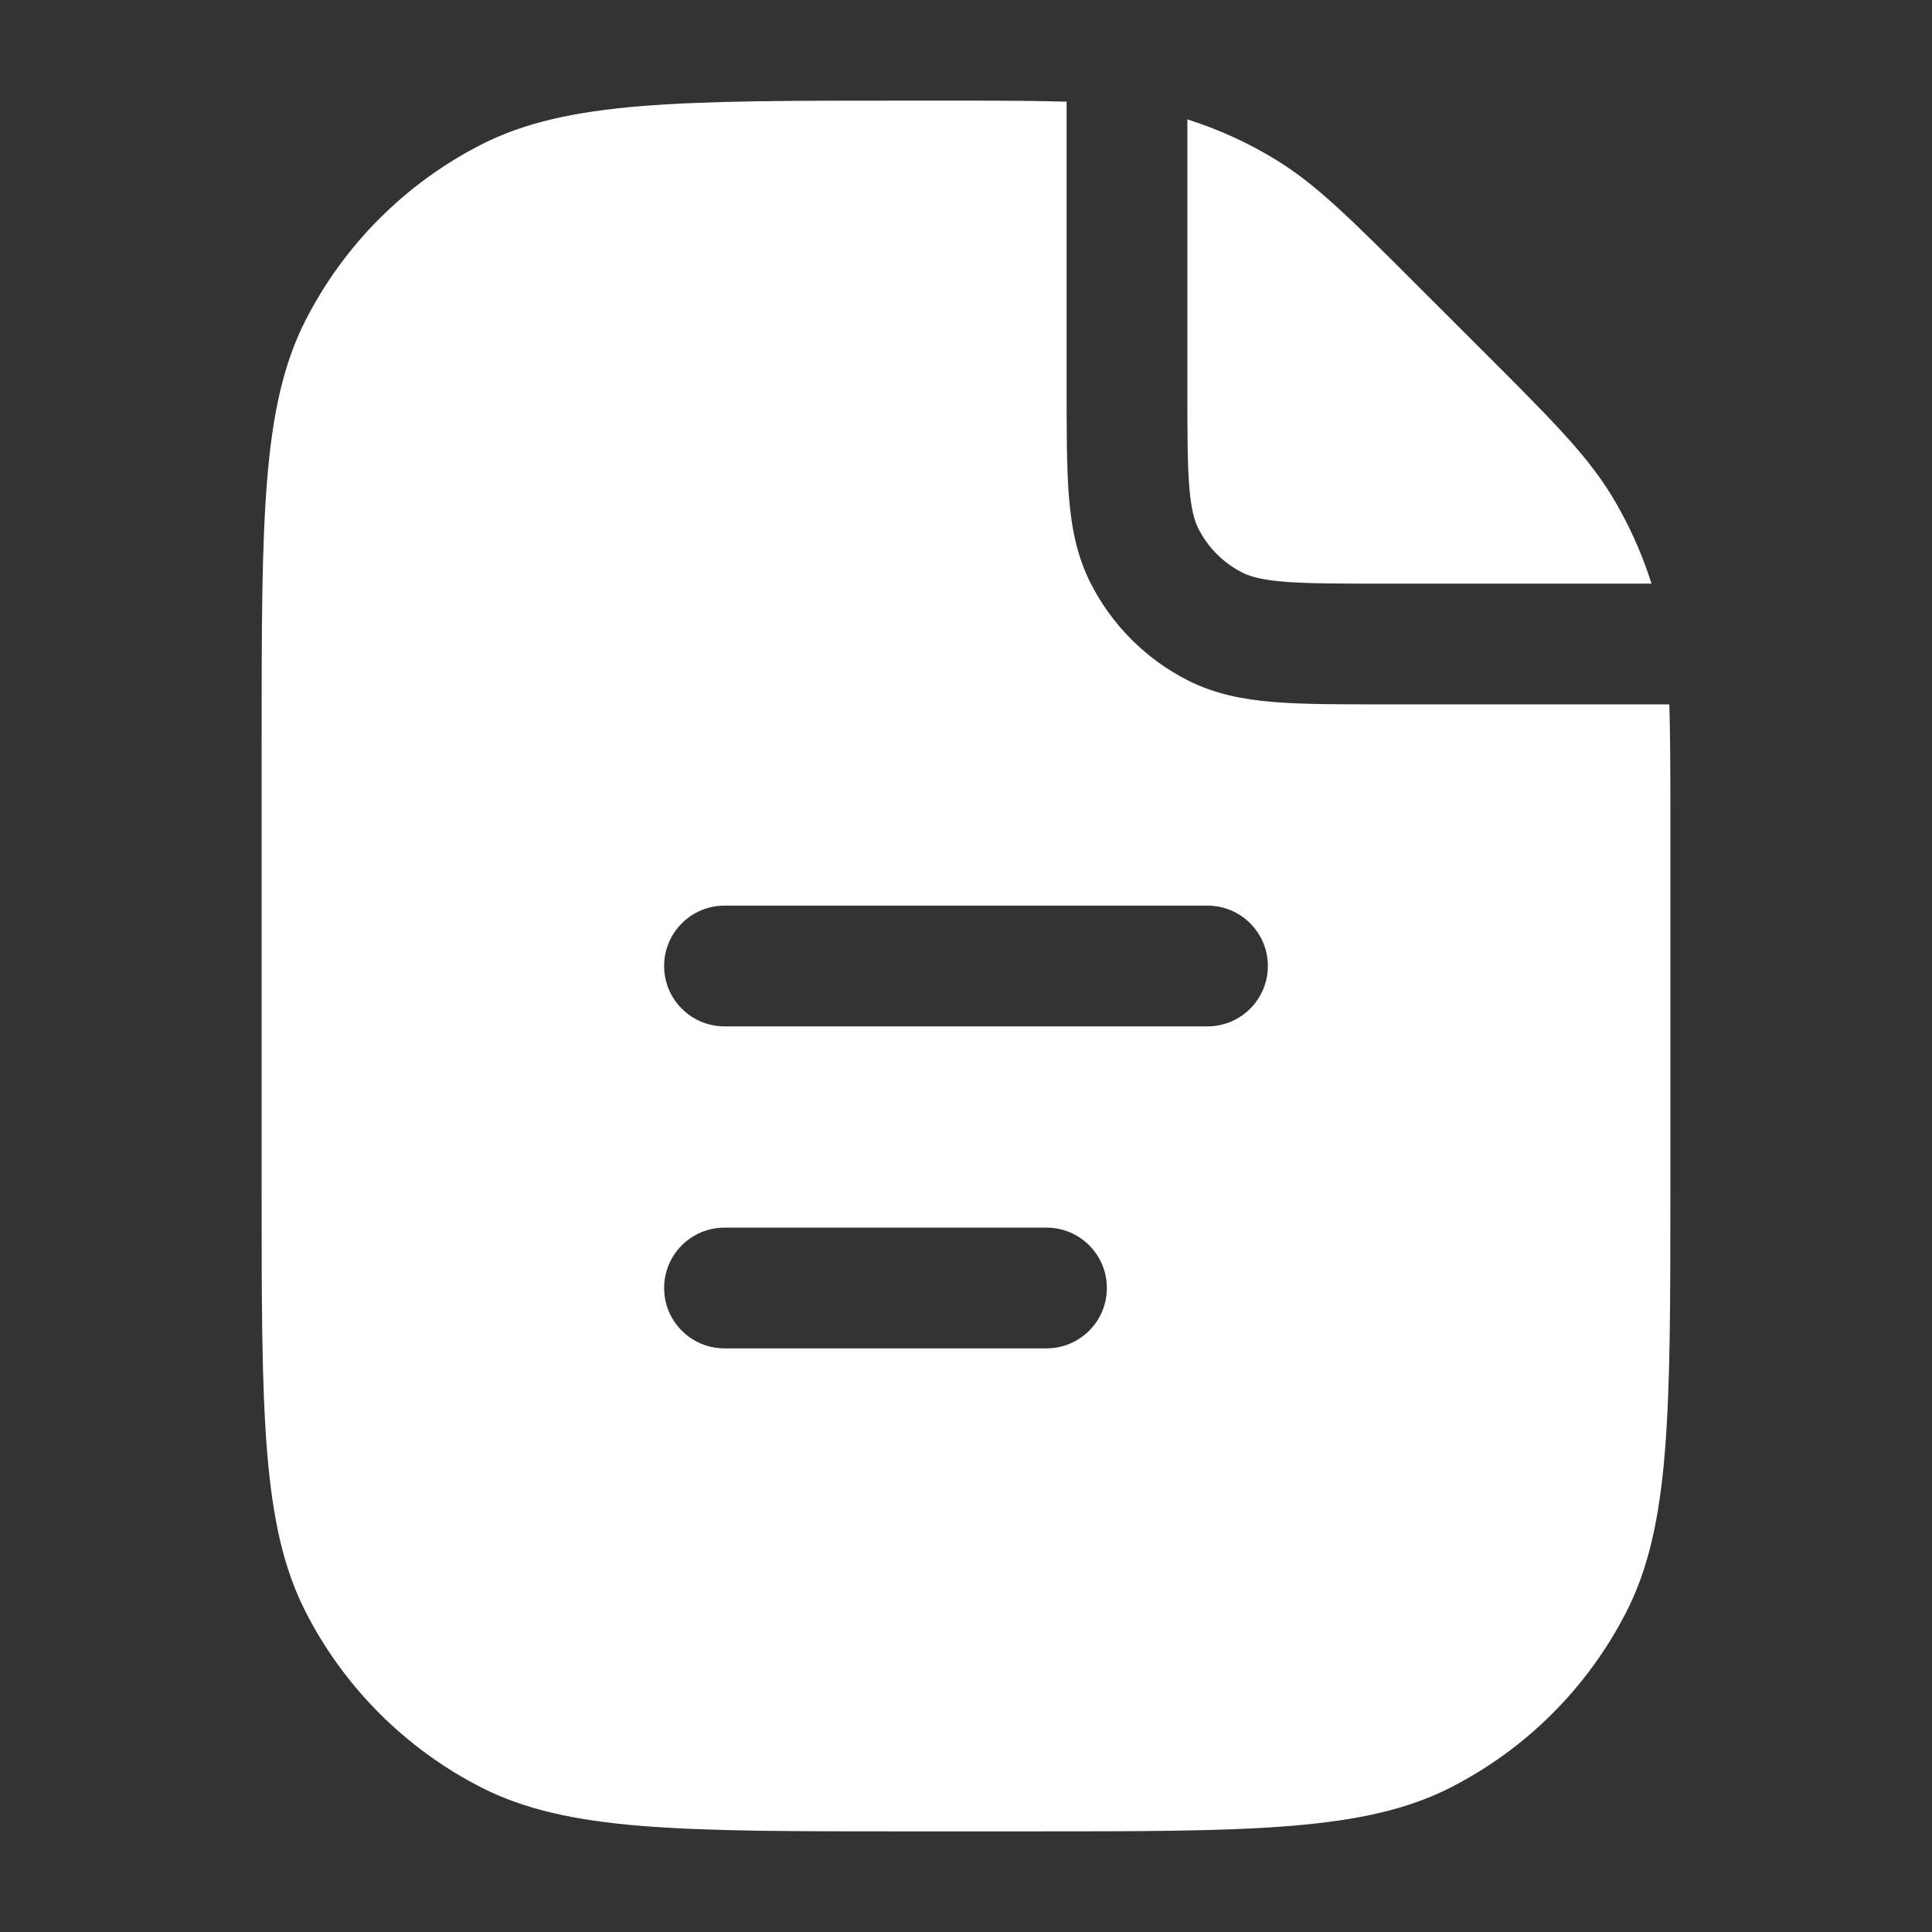 <svg width="24" height="24" viewBox="0 0 24 24" fill="none" xmlns="http://www.w3.org/2000/svg">
<rect x="0" y="0" width="24" height="24" fill="#333333" stroke="none"/>
<path d="M11.997 1.25C12.507 1.25 12.911 1.253 13.25 1.263V4.8C13.25 5.347 13.249 5.804 13.279 6.175C13.31 6.555 13.378 6.911 13.55 7.248C13.813 7.765 14.235 8.187 14.752 8.45C15.089 8.622 15.445 8.69 15.825 8.721C16.196 8.751 16.652 8.75 17.2 8.75H20.737C20.747 9.089 20.75 9.493 20.75 10.003V14.75C20.75 17.55 20.75 18.95 20.205 20.02C19.726 20.96 18.96 21.726 18.02 22.205C16.95 22.75 15.55 22.75 12.75 22.75H11.25C8.45 22.75 7.05 22.75 5.98 22.205C5.04 21.726 4.274 20.96 3.795 20.02C3.25 18.95 3.25 17.55 3.25 14.75V9.25C3.25 6.45 3.25 5.05 3.795 3.98C4.274 3.04 5.04 2.274 5.98 1.795C7.05 1.25 8.45 1.25 11.25 1.25H11.997ZM9 15.25C8.586 15.25 8.25 15.586 8.25 16C8.25 16.414 8.586 16.75 9 16.75H13C13.414 16.75 13.75 16.414 13.75 16C13.75 15.586 13.414 15.25 13 15.25H9ZM9 11.25C8.586 11.25 8.25 11.586 8.25 12C8.25 12.414 8.586 12.75 9 12.75H15C15.414 12.75 15.75 12.414 15.75 12C15.75 11.586 15.414 11.25 15 11.25H9ZM14.75 1.483C15.136 1.606 15.507 1.774 15.852 1.986C16.357 2.295 16.789 2.728 17.653 3.593L18.407 4.346C19.272 5.21 19.704 5.643 20.014 6.147C20.226 6.493 20.393 6.864 20.516 7.25H17.2C16.628 7.25 16.243 7.25 15.947 7.226C15.66 7.202 15.523 7.159 15.433 7.113C15.197 6.993 15.007 6.803 14.887 6.567C14.841 6.477 14.798 6.34 14.774 6.053C14.75 5.757 14.75 5.372 14.75 4.8V1.483Z" fill="white"/>
</svg>
